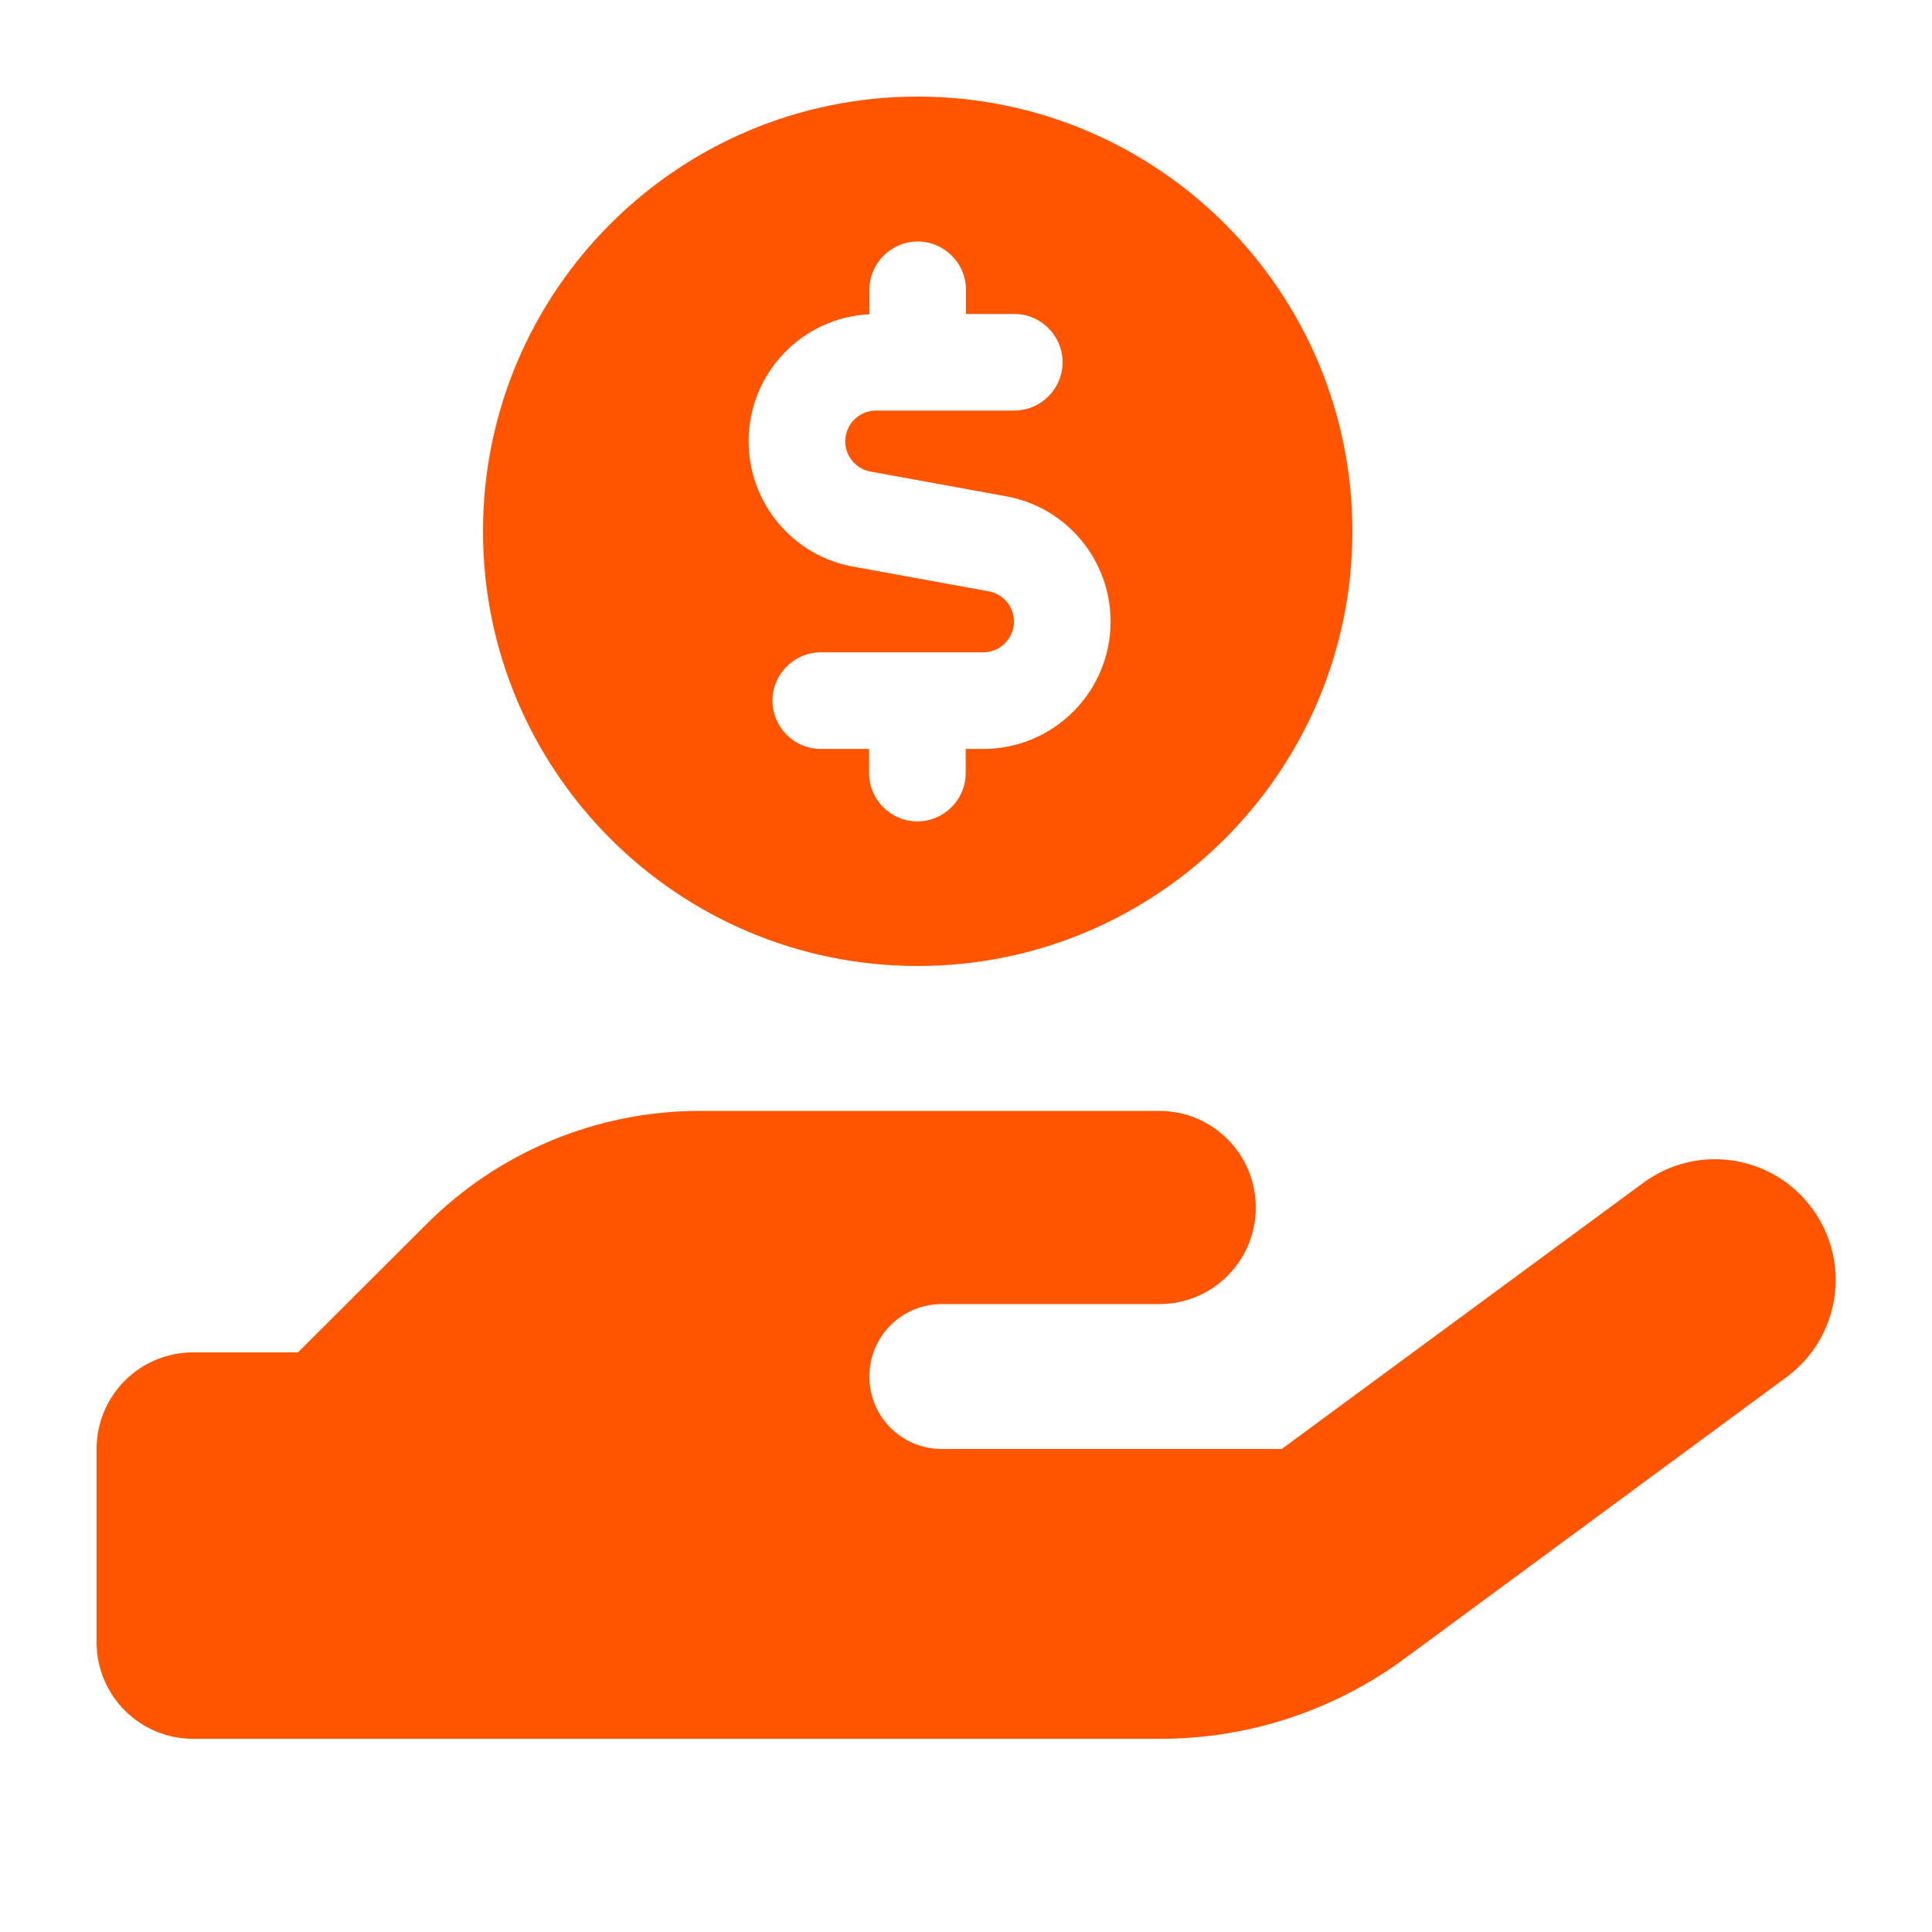 <svg xmlns="http://www.w3.org/2000/svg" viewBox="0 0 640 640"><!--!Font Awesome Pro 7.0.0 by @fontawesome - https://fontawesome.com License - https://fontawesome.com/license (Commercial License) Copyright 2025 Fonticons, Inc.--><path fill="#ff5400" d="M448 176C448 96.5 383.5 32 304 32C224.5 32 160 96.5 160 176C160 255.5 224.5 320 304 320C383.5 320 448 255.5 448 176zM288 96C288 87.2 295.2 80 304 80C312.8 80 320 87.2 320 96L320 104L336 104C344.8 104 352 111.2 352 120C352 128.8 344.8 136 336 136L290.2 136C284.6 136 280 140.6 280 146.2C280 151.1 283.5 155.3 288.3 156.2L333.3 164.4C353.3 168 367.9 185.5 367.9 205.9C367.9 229.2 349 248.1 325.7 248.1L319.9 248.1L319.9 256.1C319.9 264.9 312.7 272.1 303.9 272.1C295.1 272.1 287.9 264.9 287.9 256.1L287.9 248.1L271.9 248.1C263.1 248.1 255.9 240.9 255.9 232.1C255.9 223.3 263.1 216.1 271.9 216.1L325.7 216.1C331.3 216.1 335.9 211.5 335.9 205.9C335.9 201 332.4 196.8 327.6 195.9L282.6 187.7C262.6 184.1 248 166.6 248 146.2C248 123.6 265.7 105.2 288 104.1L288 96zM141.3 405.5L98.7 448L64 448C46.3 448 32 462.3 32 480L32 544C32 561.7 46.3 576 64 576L384.5 576C413.5 576 441.8 566.7 465.2 549.5L591.8 456.2C609.6 443.1 613.4 418.1 600.3 400.3C587.2 382.5 562.2 378.7 544.4 391.8L424.6 480L312 480C298.7 480 288 469.3 288 456C288 442.7 298.7 432 312 432L384 432C401.7 432 416 417.7 416 400C416 382.3 401.7 368 384 368L231.8 368C197.9 368 165.3 381.5 141.3 405.5z"/></svg>
